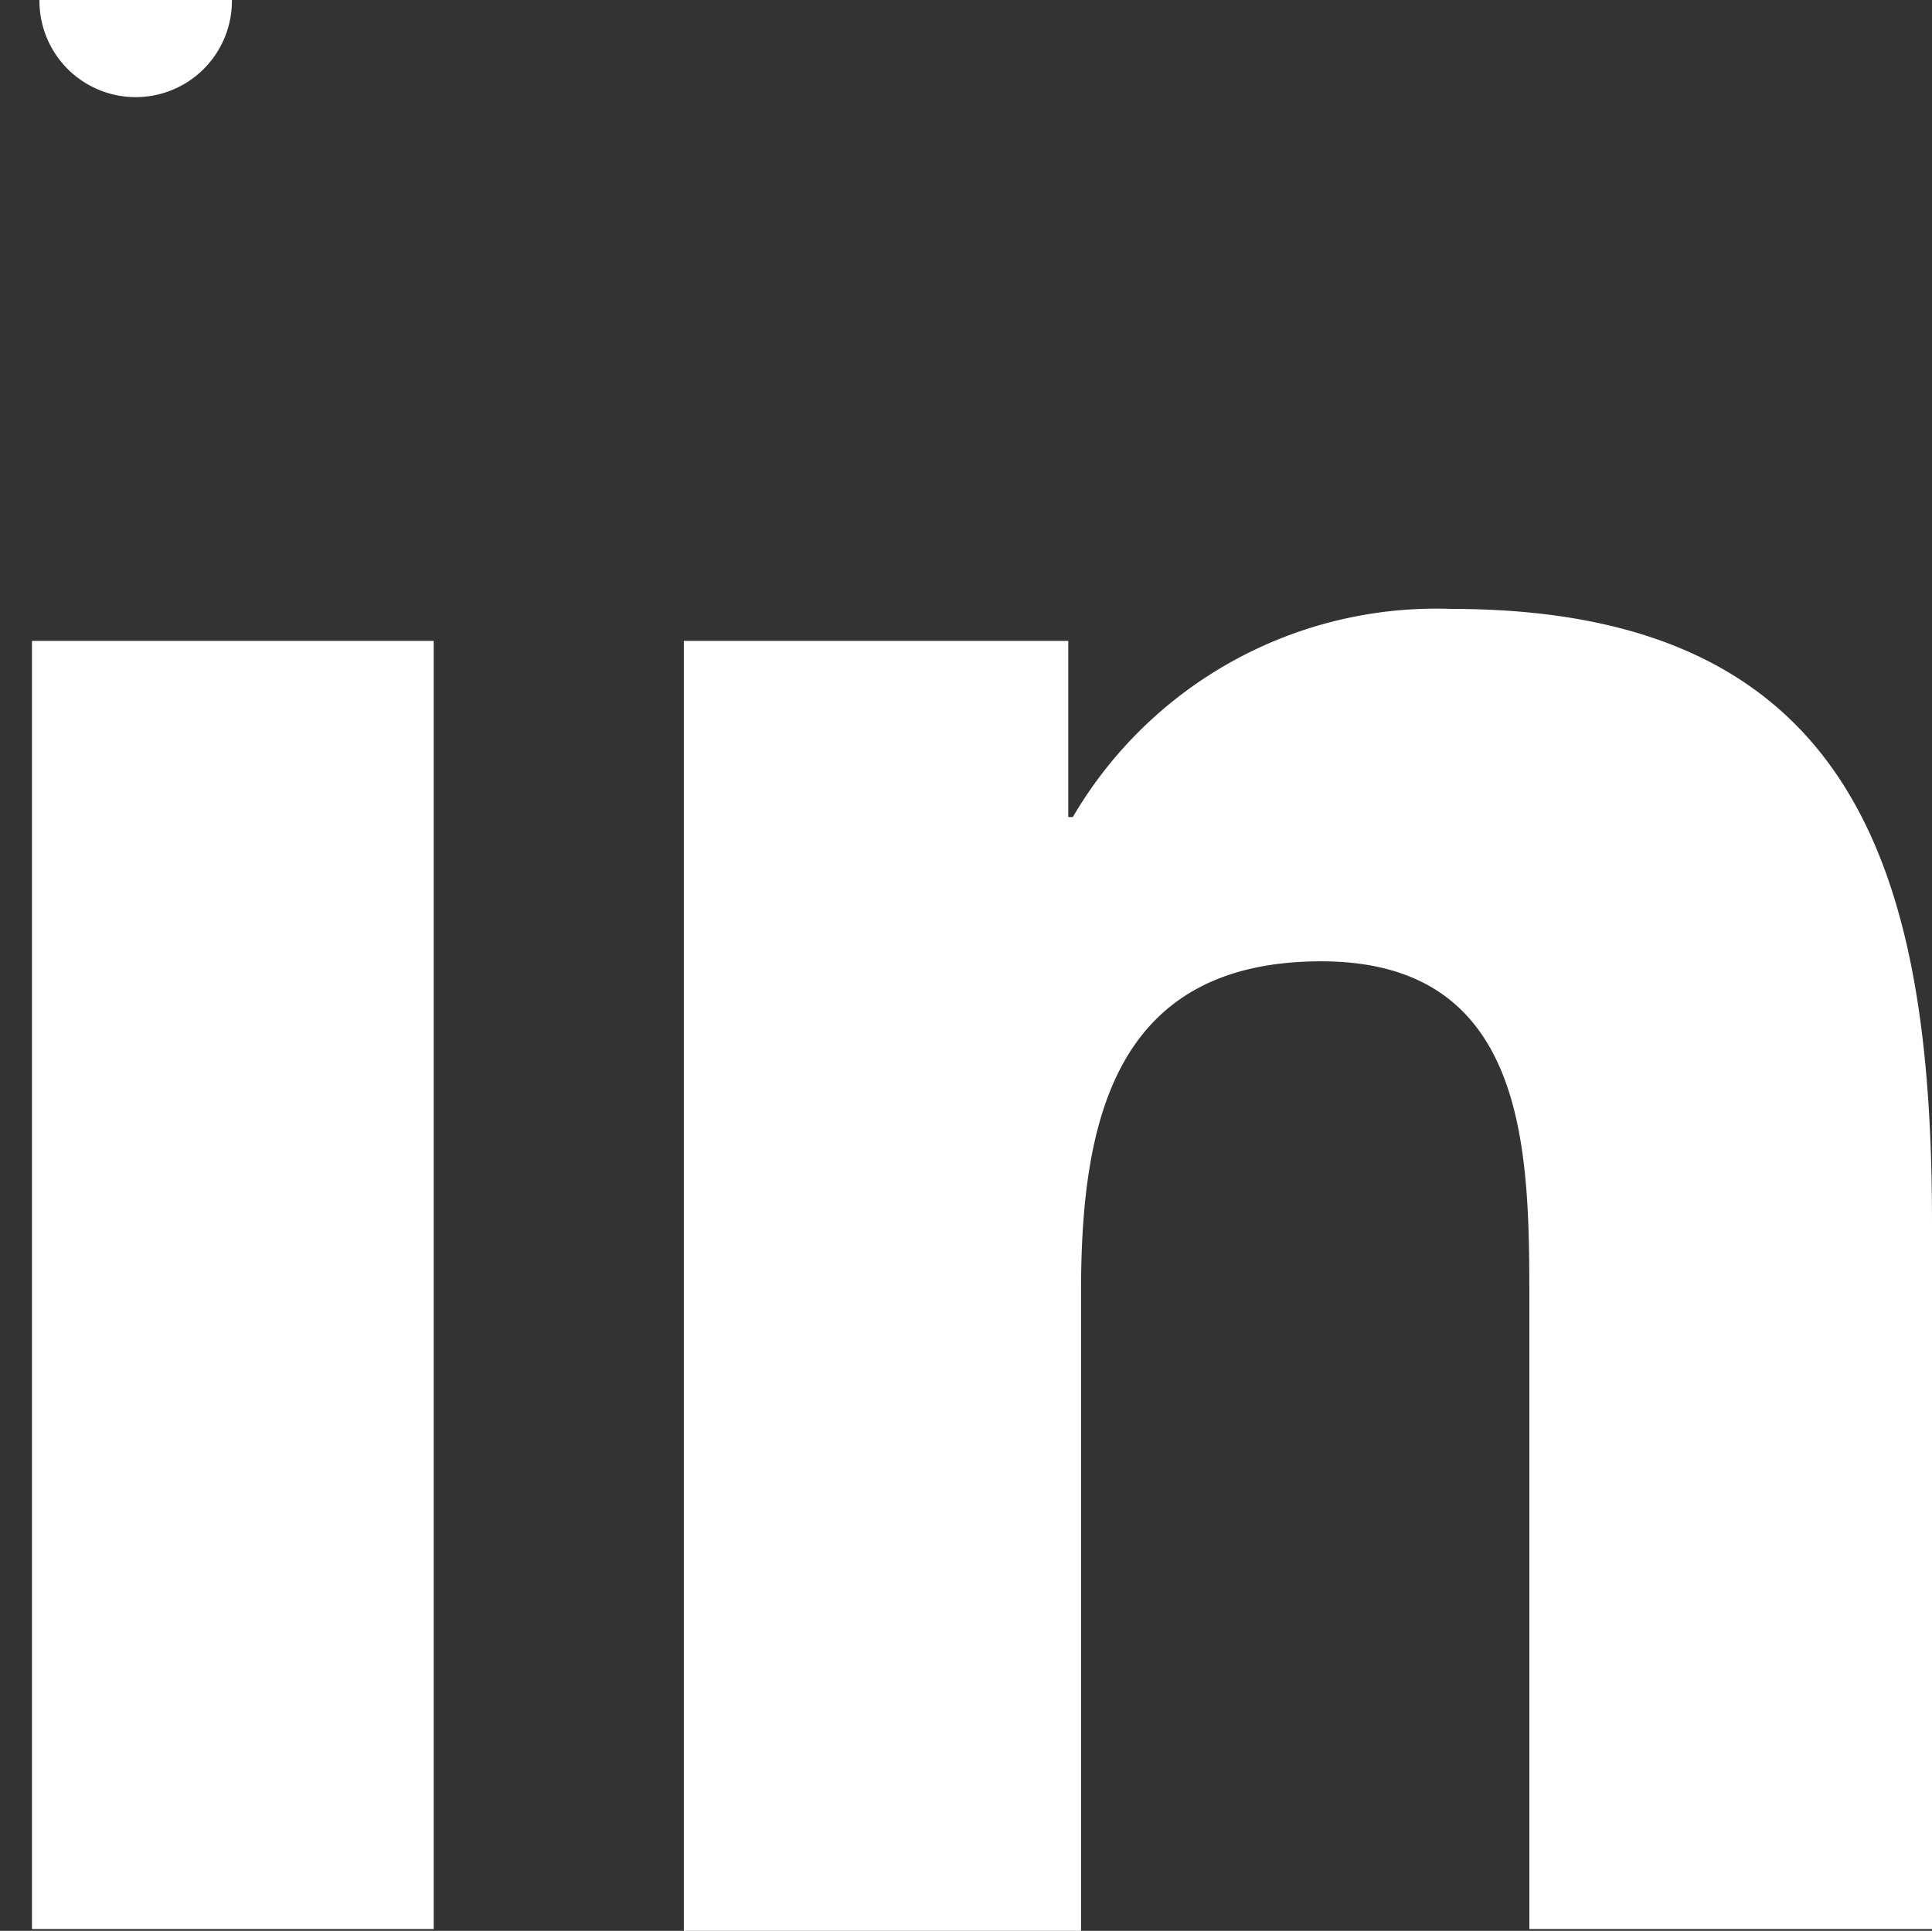 <svg id="linkedin" xmlns="http://www.w3.org/2000/svg" width="21.16" height="21.15" viewBox="0 0 21.16 21.15">
  <rect x="0" y="0" width="21.16" height="21.15" fill="#333333" stroke="none"/>
  <path id="Path_676" data-name="Path 676" d="M8.6,14.62H13V28.73H8.6Zm2.19-7a1.054,1.054,0,1,1,0-.02" transform="translate(-8.25 -7.6)" fill="#fff"/>
  <path id="Path_677" data-name="Path 677" d="M15.74,14.62h4.21v1.93H20a4.61,4.61,0,0,1,4.15-2.28c4.44,0,5.26,2.92,5.26,6.72v7.74H25V21.87c0-1.64,0-3.74-2.28-3.74s-2.63,1.78-2.63,3.62v7H15.74Z" transform="translate(-8.25 -7.6)" fill="#fff"/>
</svg>
